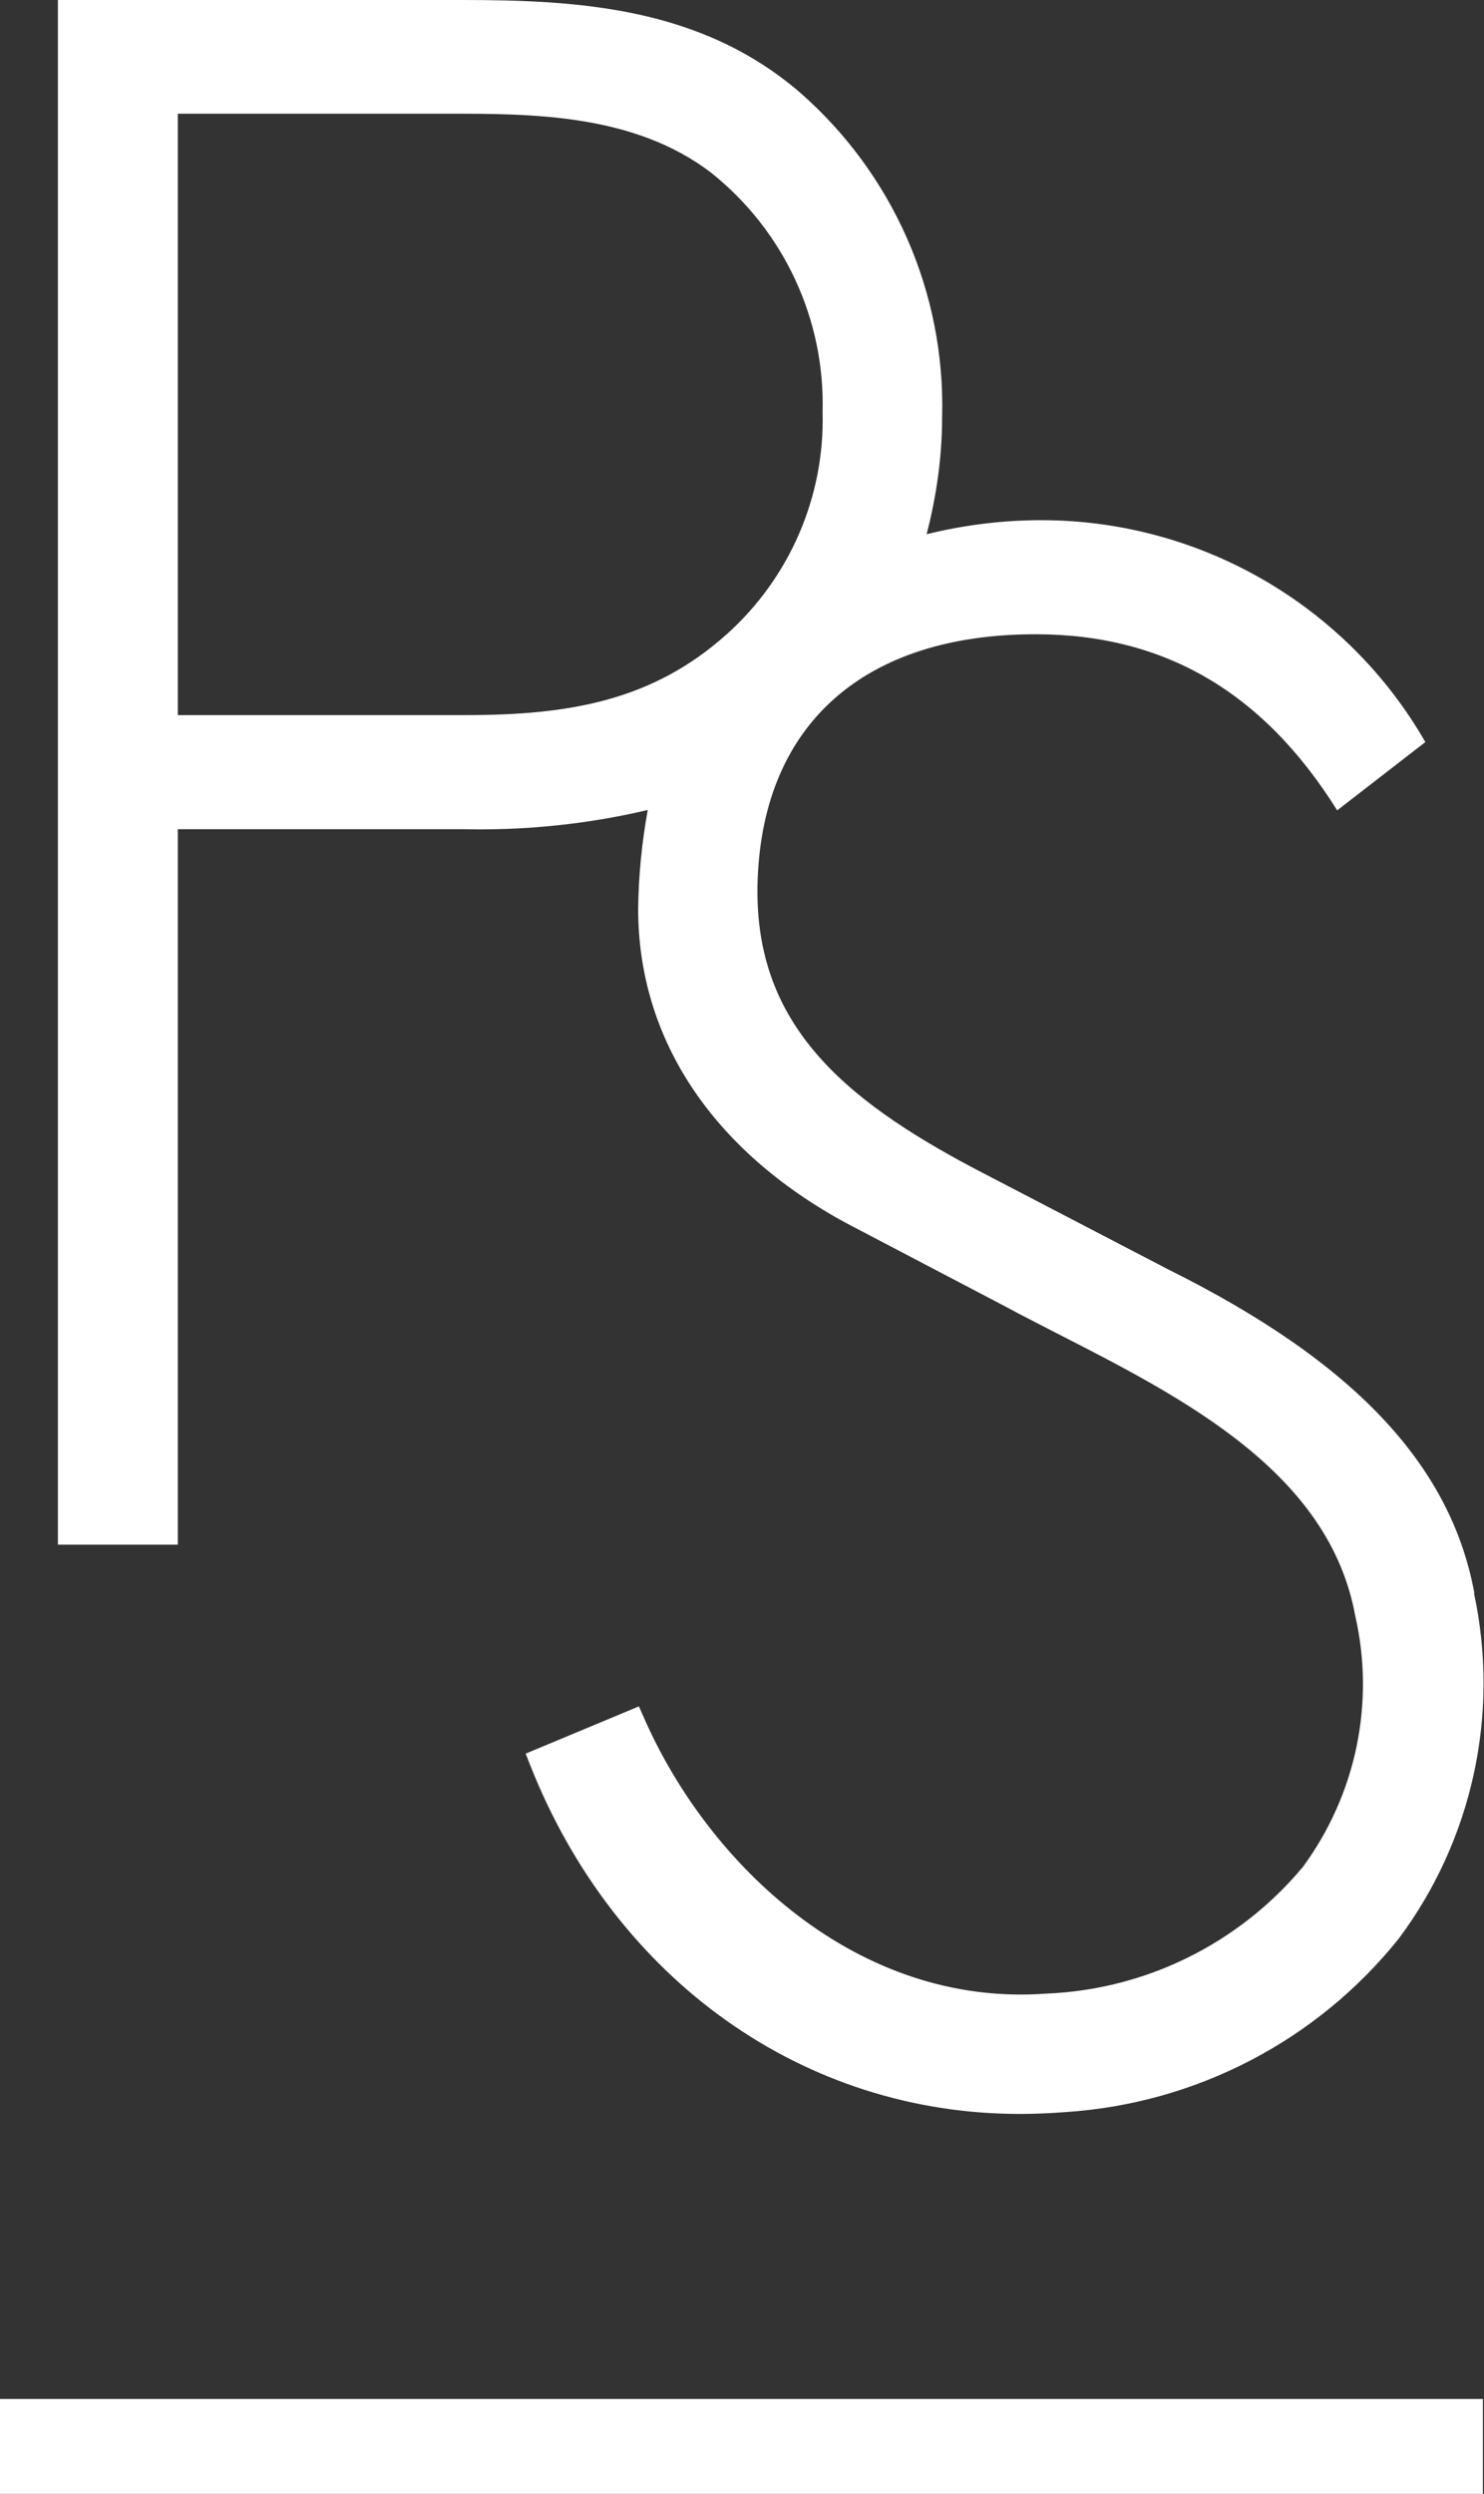 <?xml version="1.0" encoding="UTF-8"?><svg id="_レイヤー_2" xmlns="http://www.w3.org/2000/svg" viewBox="0 0 40.23 67.55"><rect x="0" y="0" width="40.23" height="67.55" fill="#333333" stroke="none"/><defs><style>.cls-1{fill:#fff;fill-rule:evenodd;stroke-width:0px;}</style></defs><g id="_レイヤー_1-2"><path id="common_head-logo.svg_common_png_head-logo.png" class="cls-1" d="M39.97,43.16c-.64-3.49-3.28-6.28-8.29-8.77l-5.25-2.73c-3.64-1.92-6.04-3.99-5.89-7.85.16-4.22,2.91-6.63,7.53-6.63,3.49,0,6.17,1.56,8.18,4.77l2.39-1.85c-2.14-3.72-6.12-6.01-10.41-6.01-1.05,0-2.09.13-3.11.38.27-1.04.42-2.11.42-3.18.09-3.36-1.33-6.58-3.86-8.79C18.99.19,15.67,0,12.51,0H1.57v41.84h3.25v-19.38h7.69c1.7.04,3.39-.13,5.05-.52-.16.88-.25,1.78-.26,2.68,0,3.52,2.01,6.55,5.66,8.52l4.22,2.21c.46.25.94.49,1.44.75,3.47,1.77,7.41,3.78,8.12,7.67.54,2.36.02,4.84-1.42,6.8-1.73,2.07-4.25,3.32-6.95,3.43-5.12.38-9.18-3.49-10.93-7.51l-.12-.27-3.07,1.28.11.28c2.31,5.87,7.45,9.49,13.31,9.48.4,0,.81-.02,1.21-.05,3.54-.23,6.82-1.93,9.04-4.7,2-2.68,2.74-6.09,2.04-9.35h0ZM4.82,3.08h7.36c2.23,0,5.01,0,7.1,1.6,1.97,1.57,3.09,3.97,3.02,6.49.06,2.29-.9,4.49-2.6,6.01-2.02,1.81-4.29,2.19-7.08,2.19h-7.8V3.08ZM40.2,67.55H0v-2.57h40.2v2.57h0Z"/></g></svg>